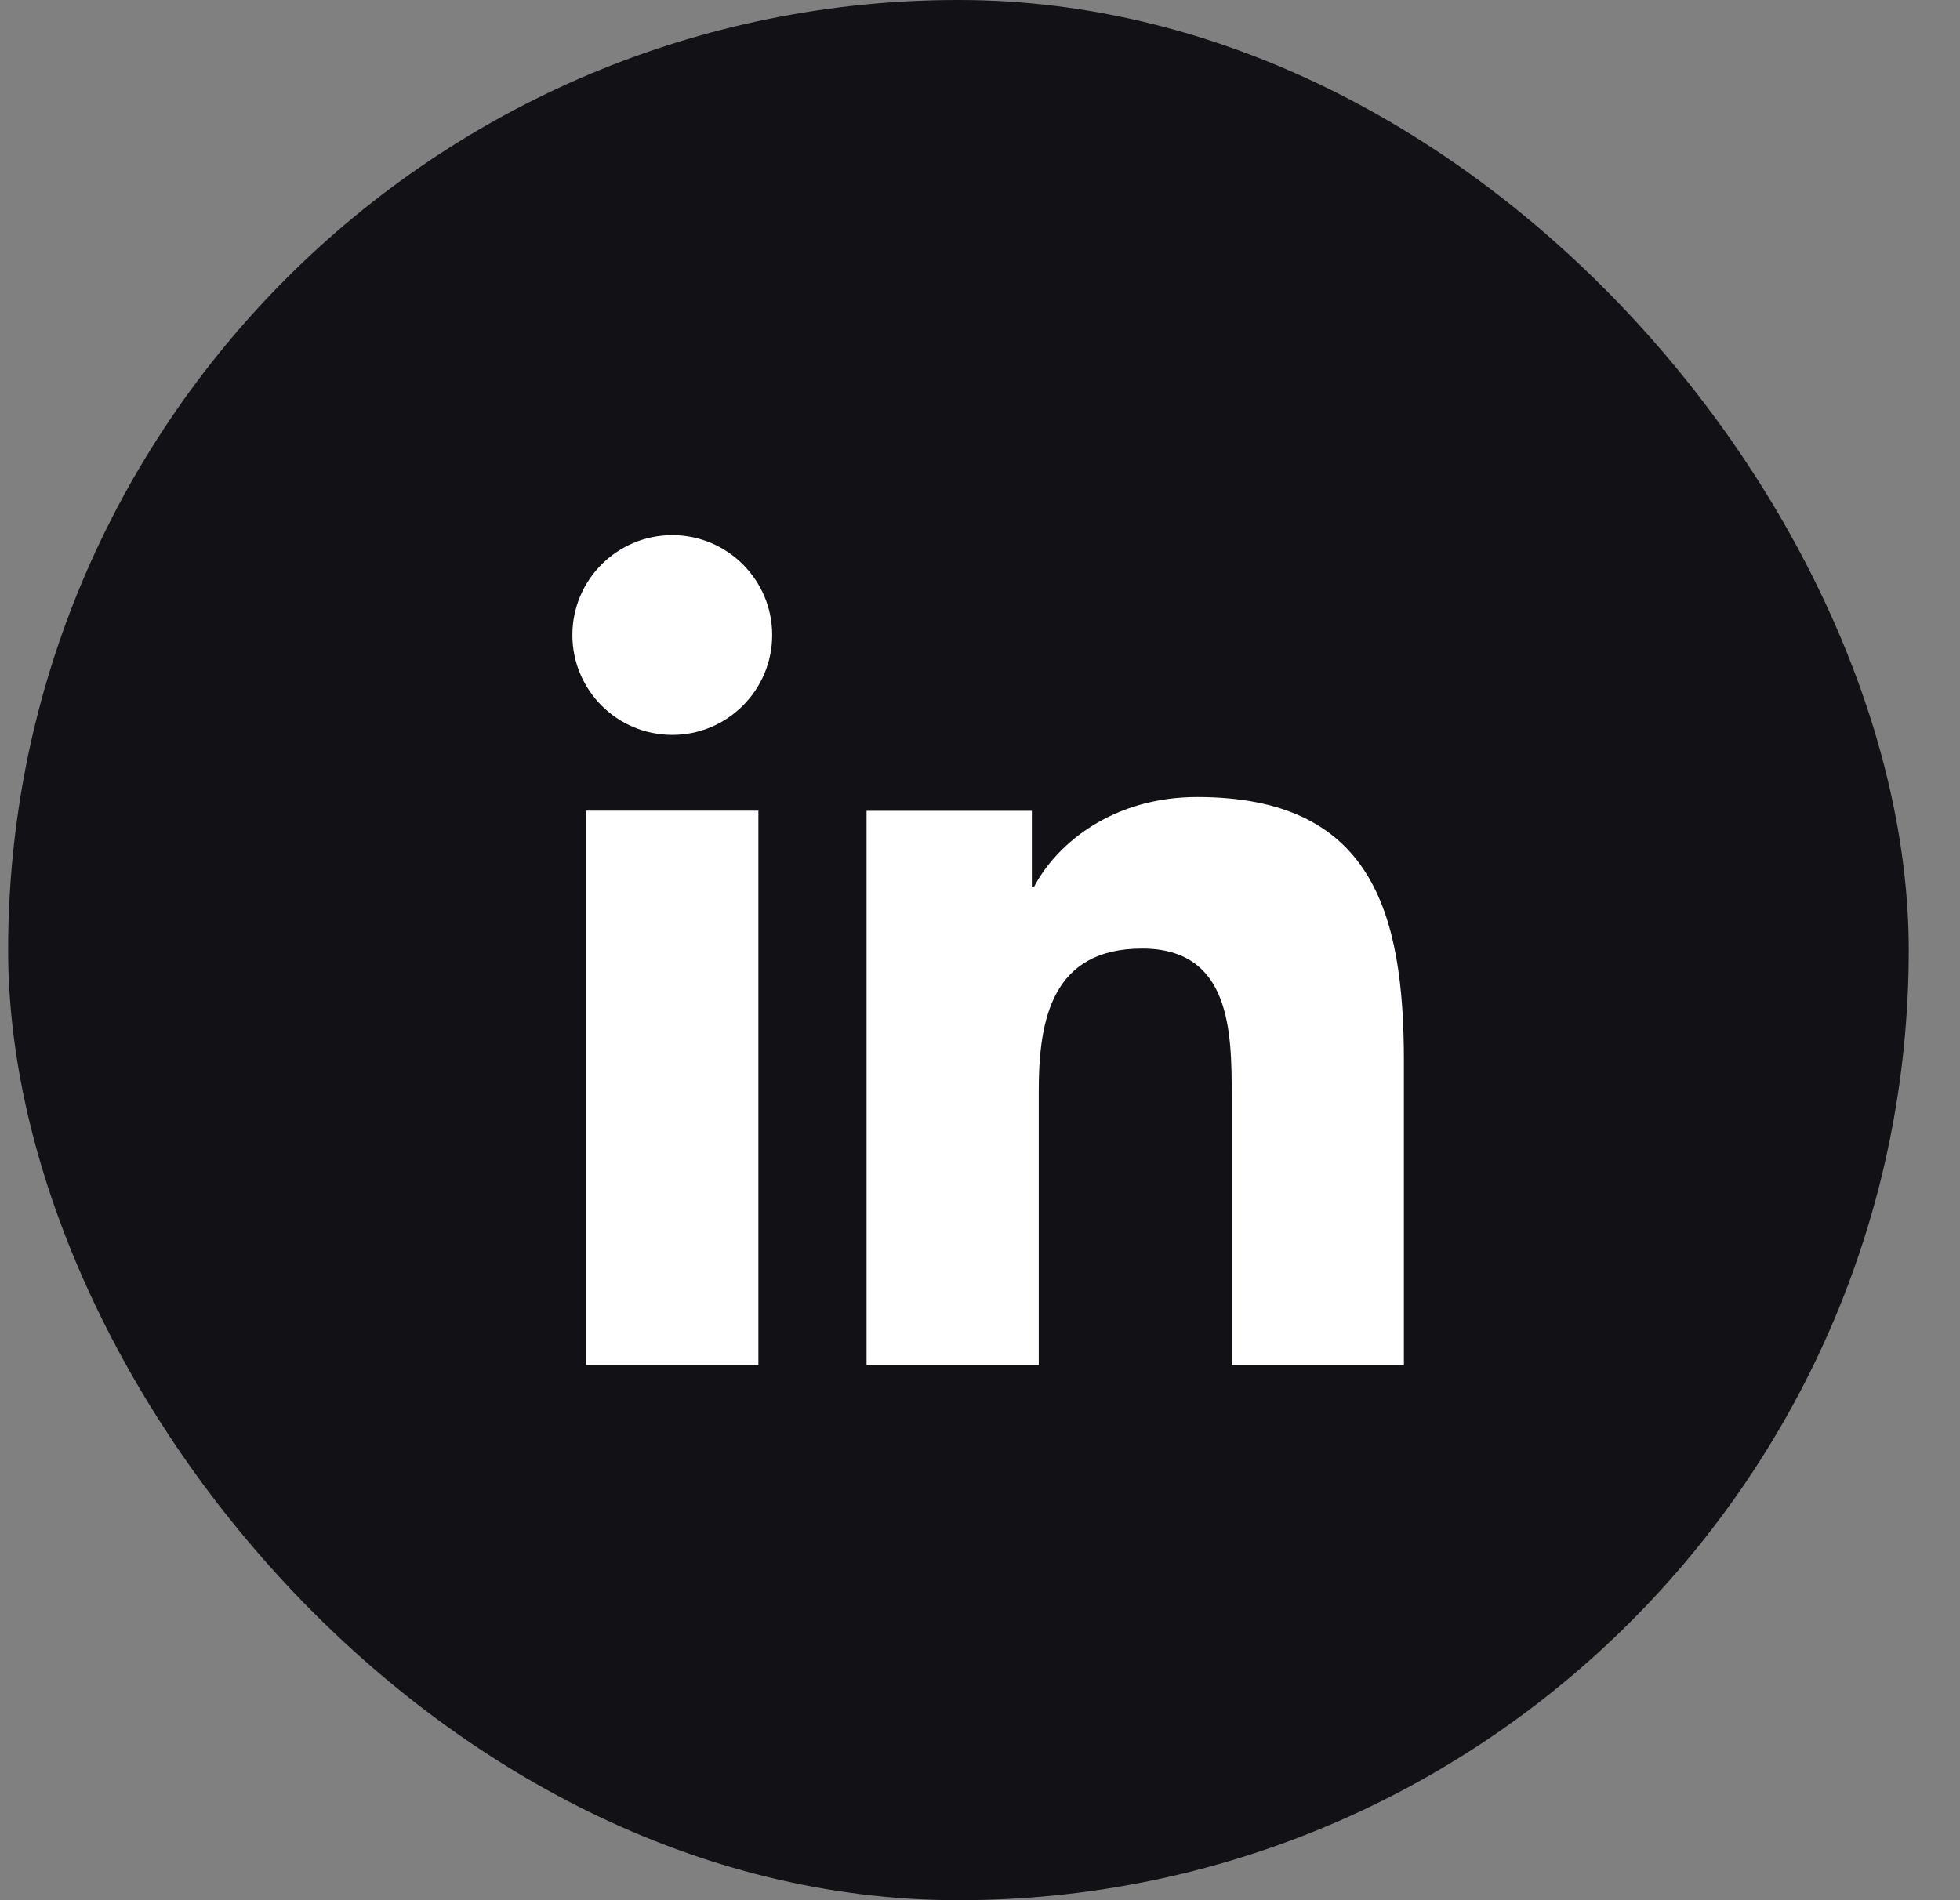<svg width="33" height="32" viewBox="0 0 33 32" fill="none" xmlns="http://www.w3.org/2000/svg">
<rect x="0" y="0" width="33" height="32" fill="#808080" stroke="none"/>
<rect x="0.137" width="32" height="32" rx="16" fill="#111116"/>
<g clip-path="url(#clip0_164_2316)">
<path d="M11.319 9.012C10.389 9.012 9.637 9.766 9.637 10.694C9.637 11.622 10.389 12.376 11.319 12.376C12.247 12.376 13.001 11.622 13.001 10.694C13.001 9.766 12.247 9.012 11.319 9.012Z" fill="white"/>
<path d="M9.867 13.652H12.769V22.988H9.867V13.652Z" fill="white"/>
<path d="M20.157 13.422C18.745 13.422 17.799 14.196 17.412 14.93H17.373V13.654H14.59H14.59V22.989H17.489V18.371C17.489 17.154 17.721 15.974 19.23 15.974C20.718 15.974 20.738 17.367 20.738 18.449V22.989H23.637V17.869C23.637 15.355 23.095 13.422 20.157 13.422Z" fill="white"/>
</g>
<defs>
<clipPath id="clip0_164_2316">
<rect width="14" height="14" fill="white" transform="translate(9.637 9)"/>
</clipPath>
</defs>
</svg>
